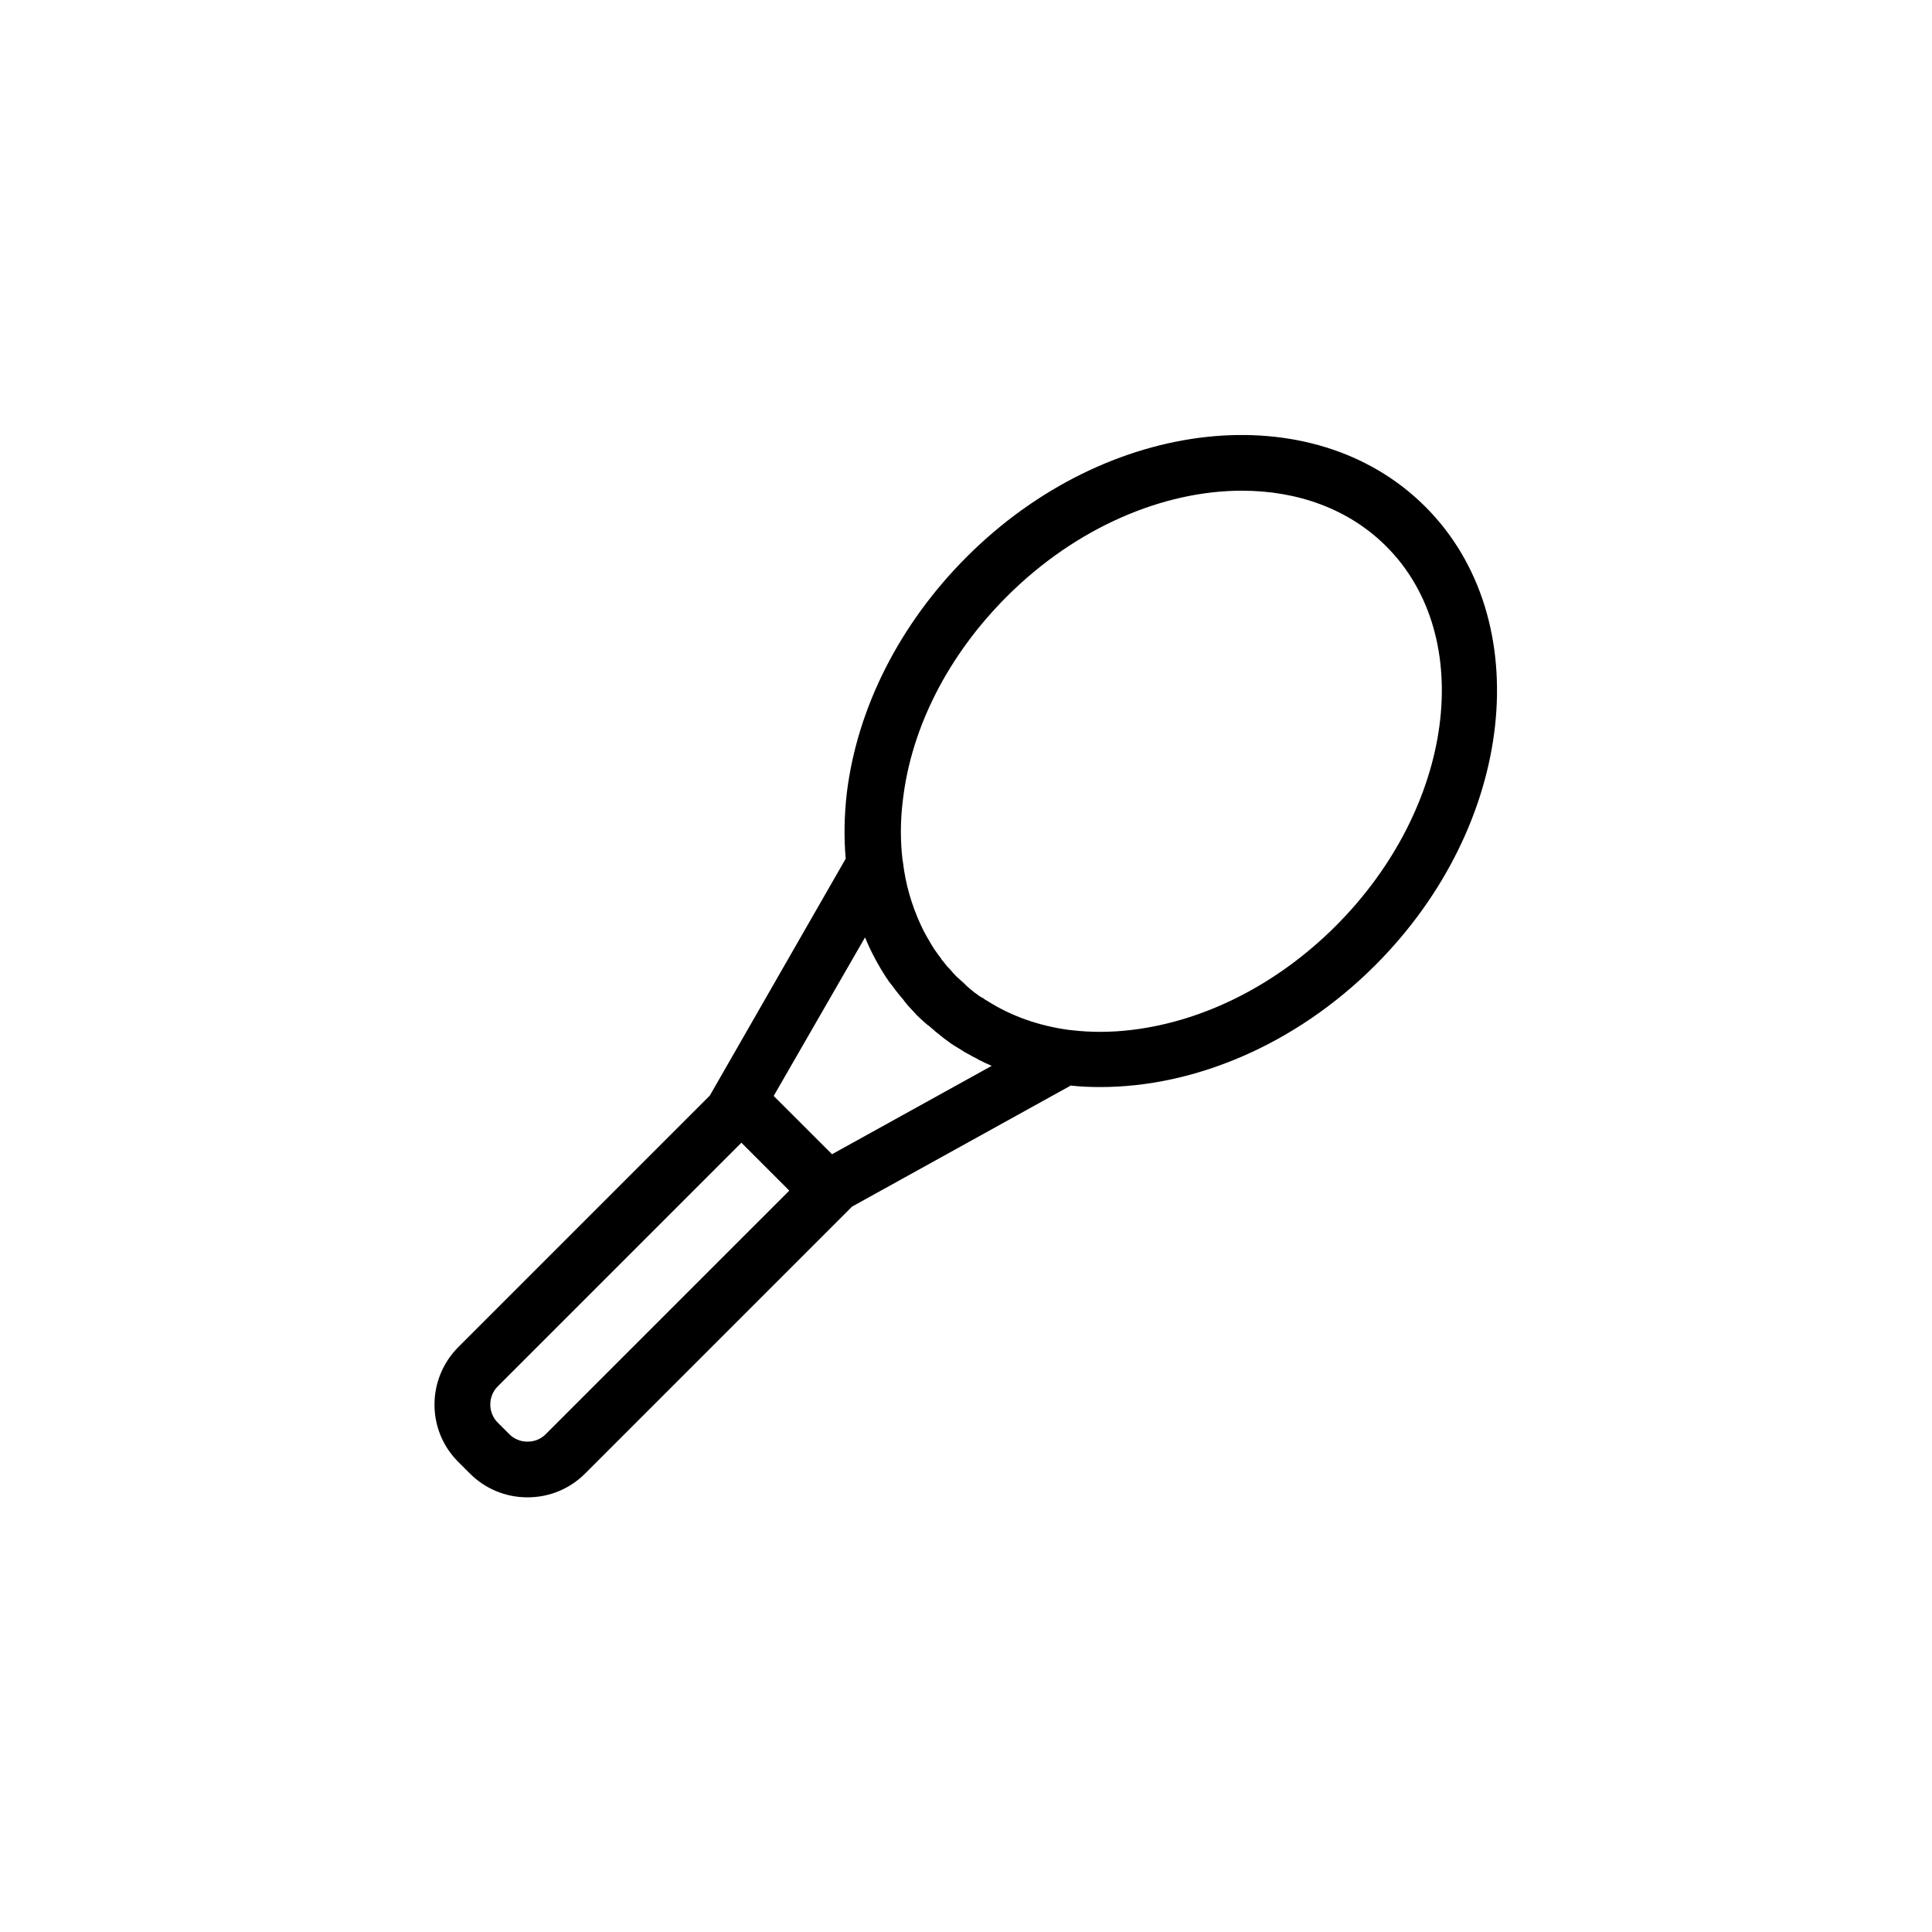 <?xml version="1.0" encoding="UTF-8"?>
<!-- Uploaded to: SVG Repo, www.svgrepo.com, Generator: SVG Repo Mixer Tools -->
<svg fill="#000000" width="800px" height="800px" version="1.1" viewBox="144 144 512 512" xmlns="http://www.w3.org/2000/svg">
 <path d="m521.72 278.28c-29.812-29.816-84.328-23.91-121.52 13.285-17.809 17.809-29.027 40.051-31.785 62.582-0.688 6.004-0.789 11.809-0.297 17.418l-36.012 62.777-66.617 66.617c-8.461 8.461-8.461 22.141 0 30.504l3.051 3.051c4.035 4.035 9.445 6.297 15.254 6.297 5.805 0 11.219-2.262 15.254-6.297l70.75-70.75 57.957-32.078c2.559 0.297 5.215 0.395 7.871 0.395 24.699 0 51.562-11.02 72.816-32.273 37.195-37.199 43.098-91.711 13.281-121.53zm-148.48 114.14c1.574 3.836 3.543 7.477 5.805 10.922l0.098 0.098c0.395 0.688 0.887 1.277 1.379 1.871 0.297 0.395 0.492 0.688 0.789 1.082 0.395 0.492 0.789 0.984 1.18 1.477 0.395 0.492 0.887 0.984 1.277 1.574 0.297 0.395 0.59 0.688 0.887 1.082 0.789 0.887 1.574 1.672 2.363 2.559 0.789 0.789 1.574 1.477 2.363 2.164 0.297 0.297 0.59 0.492 0.887 0.688 0.492 0.492 1.082 0.887 1.574 1.379 0.297 0.297 0.688 0.492 0.984 0.789 0.492 0.395 0.984 0.789 1.477 1.18 0.395 0.297 0.688 0.492 1.082 0.789 0.492 0.395 1.082 0.789 1.574 1.082 0.297 0.195 0.688 0.395 0.984 0.59 0.59 0.395 1.277 0.789 1.871 1.18 0.297 0.098 0.492 0.297 0.789 0.395 0.789 0.492 1.574 0.887 2.363 1.277 0.098 0.098 0.195 0.098 0.297 0.195 1.18 0.59 2.363 1.18 3.543 1.672l-42.312 23.418-15.461-15.445zm-84.625 131.66c-1.277 1.277-2.953 1.969-4.82 1.969-1.871 0-3.543-0.688-4.82-1.969l-3.051-3.051c-2.656-2.656-2.656-6.988 0-9.645l64.551-64.551 12.695 12.695zm209.39-134.71c-15.449 15.449-34.637 25.191-53.922 27.551-5.609 0.688-10.922 0.688-16.039 0.098l-0.887-0.098c-7.871-1.082-15.152-3.641-21.352-7.578-0.195-0.098-0.492-0.297-0.688-0.395-0.395-0.297-0.789-0.59-1.277-0.789-0.492-0.297-0.887-0.688-1.379-0.984-0.395-0.297-0.688-0.492-0.984-0.789-0.492-0.395-0.984-0.789-1.477-1.277-0.195-0.195-0.395-0.395-0.59-0.59-0.688-0.59-1.277-1.18-1.969-1.77-0.59-0.59-1.18-1.277-1.77-1.969-0.195-0.195-0.395-0.395-0.59-0.59-0.395-0.492-0.789-0.984-1.18-1.477-0.195-0.195-0.395-0.395-0.492-0.688-0.492-0.59-0.887-1.18-1.379-1.871-0.297-0.395-0.59-0.789-0.789-1.18-0.195-0.297-0.297-0.492-0.492-0.789-0.984-1.672-1.969-3.344-2.754-5.117-2.363-5.117-4.035-10.727-4.723-16.727l-0.098-0.492c-0.59-5.019-0.59-10.332 0.098-15.844 2.262-19.387 12.102-38.473 27.551-53.922 18.402-18.402 41.523-28.043 62.289-28.043 14.762 0 28.34 4.82 38.277 14.762 24.008 24.012 18.004 69.176-13.387 100.57z"/>
</svg>